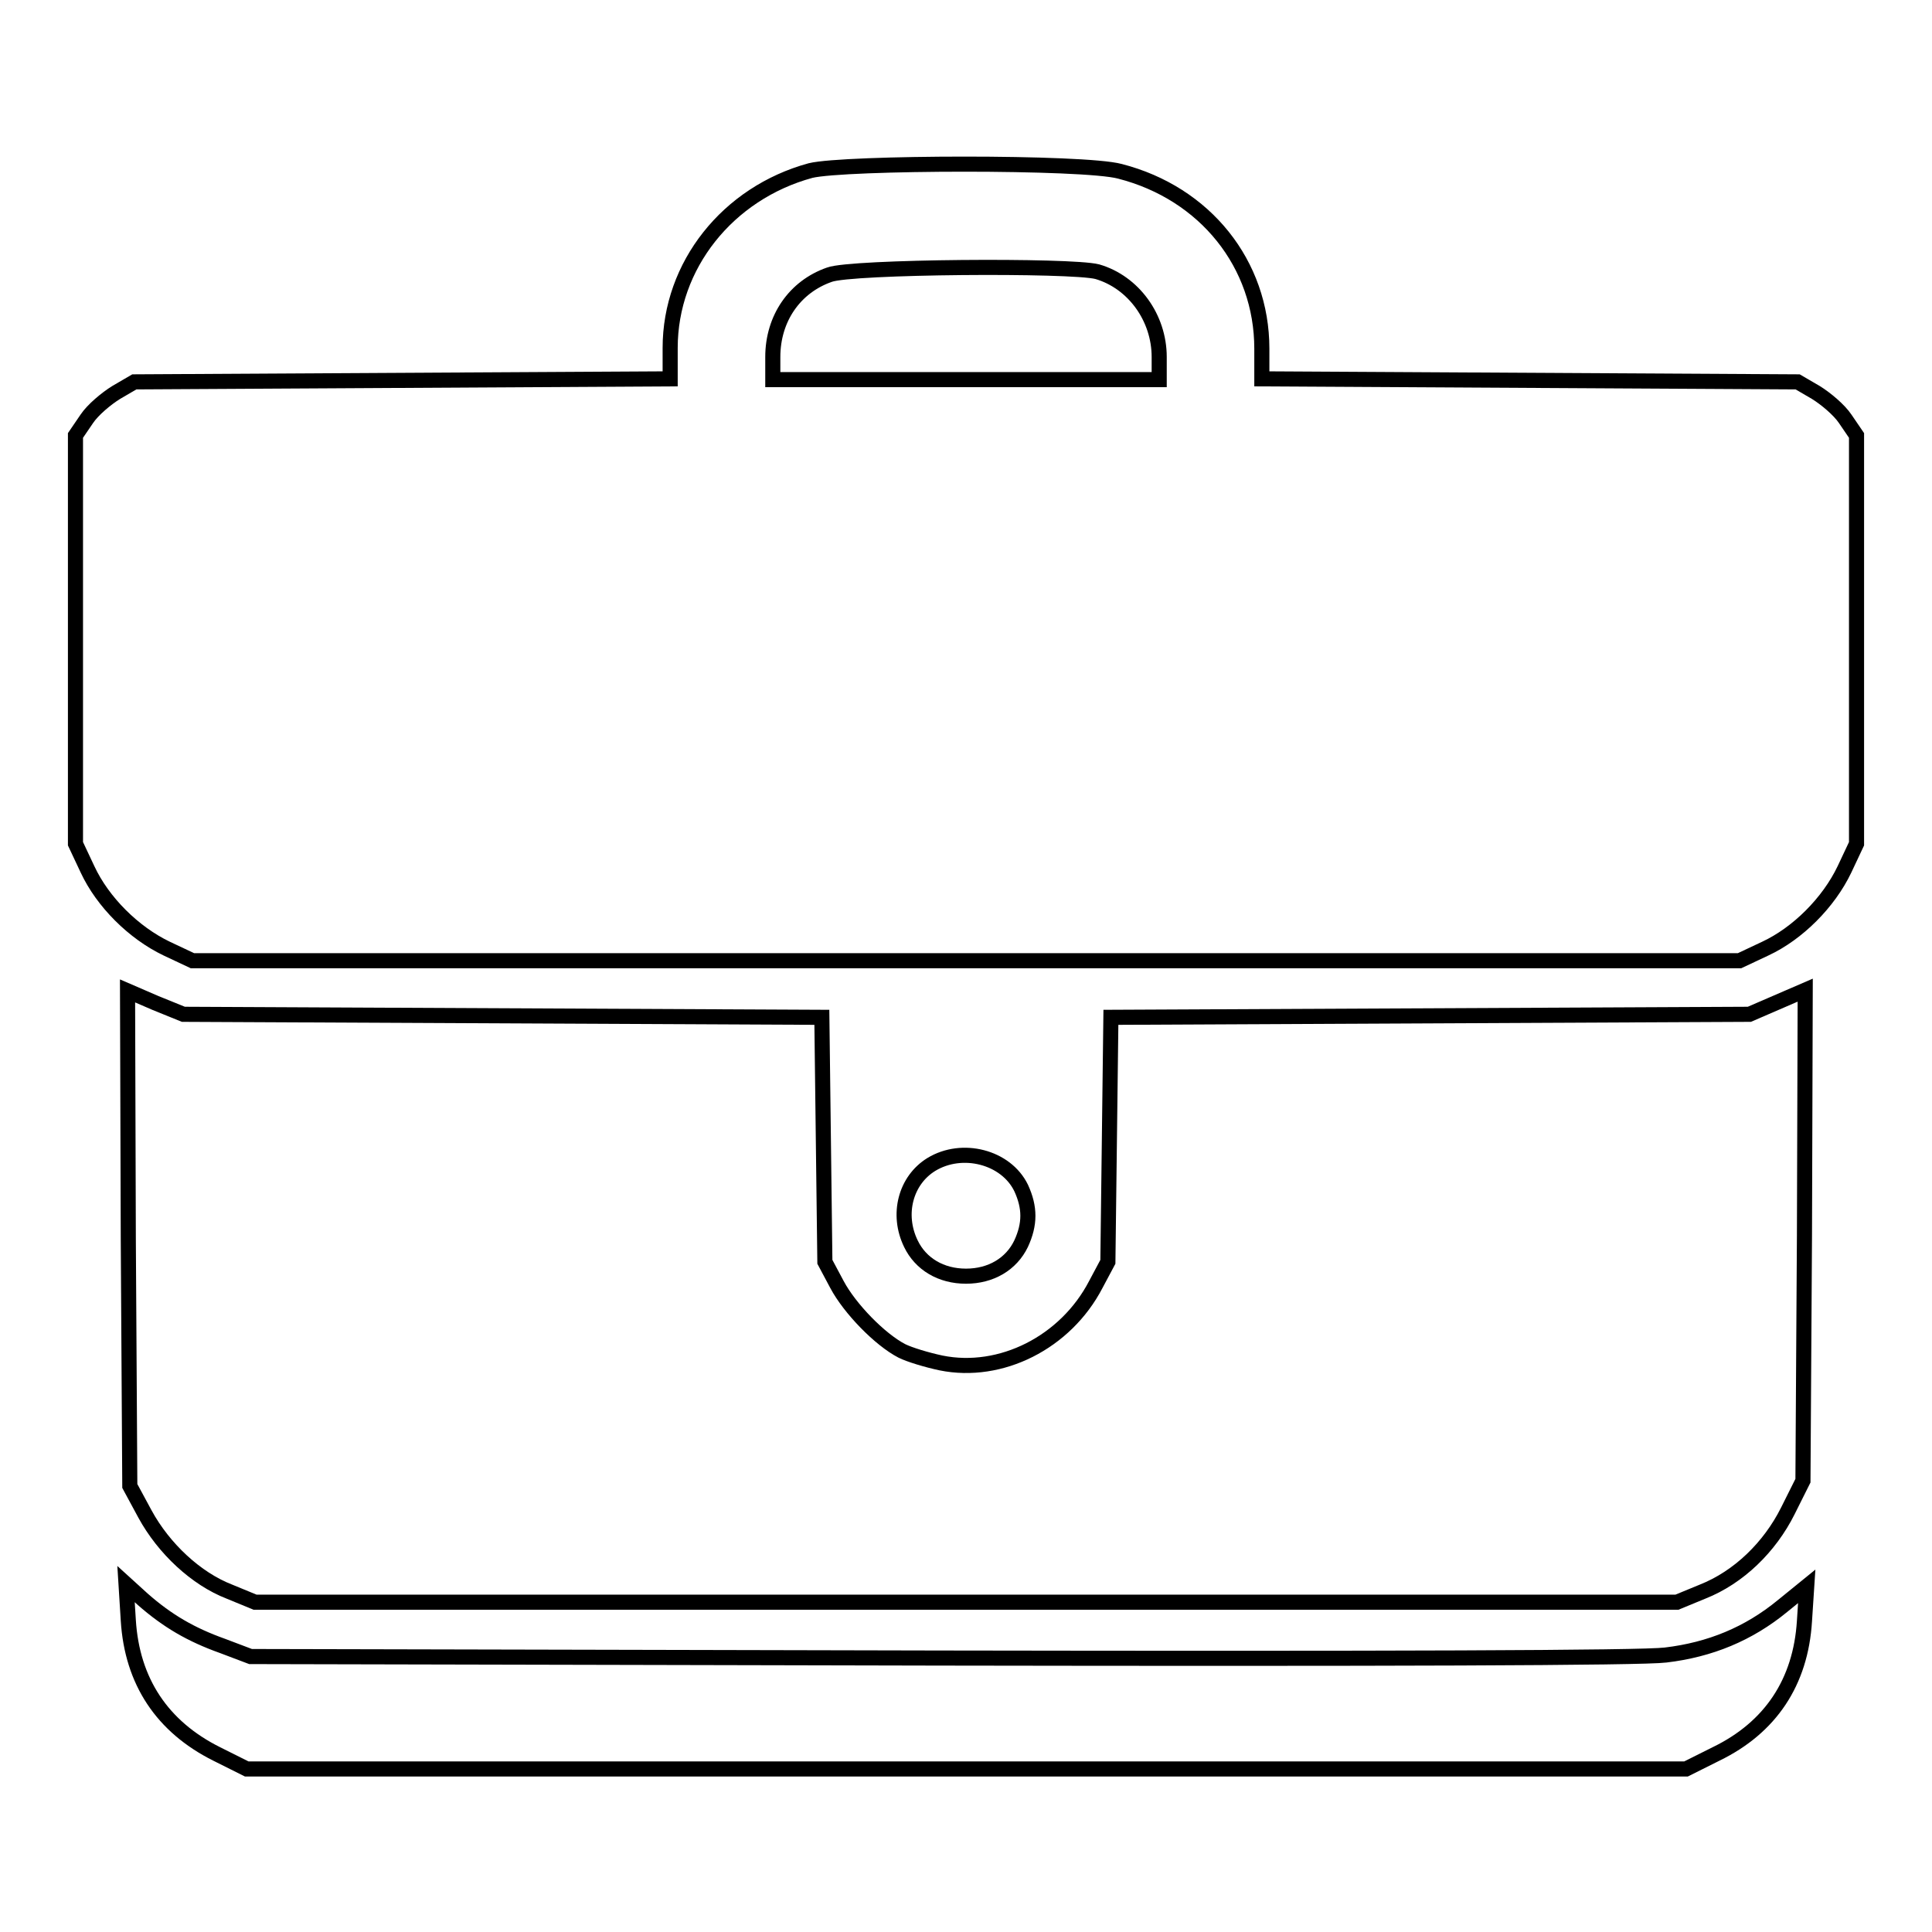 <?xml version="1.0" encoding="utf-8"?>
<!-- Svg Vector Icons : http://www.onlinewebfonts.com/icon -->
<!DOCTYPE svg PUBLIC "-//W3C//DTD SVG 1.1//EN" "http://www.w3.org/Graphics/SVG/1.1/DTD/svg11.dtd">
<svg version="1.1" xmlns="http://www.w3.org/2000/svg" xmlns:xlink="http://www.w3.org/1999/xlink" x="0px" y="0px" viewBox="0 0 256 256" enable-background="new 0 0 256 256" xml:space="preserve">
<g><g><g><path stroke-width="2" fill-opacity="0" stroke="#000000"  d="M107.4,22.6c-11,3-18.6,12.6-18.6,23.5v4.1l-35.5,0.2l-35.5,0.2L15.4,52c-1.3,0.8-3.1,2.3-3.9,3.5L10,57.7v27v27.1l1.6,3.4c2,4.3,6.1,8.4,10.5,10.5l3.4,1.6H128h102.5l3.4-1.6c4.3-2,8.4-6.1,10.5-10.5l1.6-3.4V84.7v-27l-1.5-2.2c-0.8-1.2-2.6-2.7-3.9-3.5l-2.4-1.4l-35.5-0.2l-35.5-0.2v-4c0-11.2-7.5-20.6-18.8-23.5C143.6,21.4,111.9,21.5,107.4,22.6z M145.4,36c4.8,1.4,8.2,6.1,8.2,11.3v3H128h-25.6v-3c0-5.1,2.9-9.3,7.5-10.9C112.8,35.3,141.9,35.1,145.4,36z"/><path stroke-width="2" fill-opacity="0" stroke="#000000"  d="M17,164.1l0.2,32.8l2,3.7c2.5,4.6,6.8,8.6,11.2,10.3l3.4,1.4H128h94.2l3.4-1.4c4.8-1.9,8.9-5.9,11.3-10.7l2-4l0.2-32.5l0.1-32.5l-3.7,1.6l-3.7,1.6l-42.3,0.2l-42.3,0.2l-0.2,16.2l-0.2,16.2l-1.6,3c-4,7.7-12.6,12-20.5,10.4c-1.9-0.4-4.2-1.1-5.2-1.6c-2.9-1.5-6.9-5.6-8.6-8.8l-1.6-3l-0.2-16.2l-0.2-16.2l-42.3-0.2l-42.3-0.2l-3.7-1.5l-3.7-1.6L17,164.1z"/><path stroke-width="2" fill-opacity="0" stroke="#000000"  d="M123.4,154.3c-3.4,2.1-4.6,6.6-2.7,10.5c1.3,2.7,4,4.3,7.3,4.3s6-1.6,7.3-4.3c1.2-2.6,1.2-4.8,0-7.4C133.3,153.3,127.5,151.8,123.4,154.3z"/><path stroke-width="2" fill-opacity="0" stroke="#000000"  d="M17,214.7c0.5,8.1,4.5,14.1,11.7,17.7l4,2H128h95.4l4-2c7.2-3.5,11.2-9.5,11.7-17.6l0.3-4.6l-3.2,2.6c-4.5,3.7-9.6,5.8-15.5,6.5c-3.1,0.4-37.6,0.5-96.2,0.4l-91.3-0.2l-3.7-1.4c-4.2-1.5-7.3-3.3-10.6-6.2l-2.2-2L17,214.7z"/></g></g></g>
</svg>